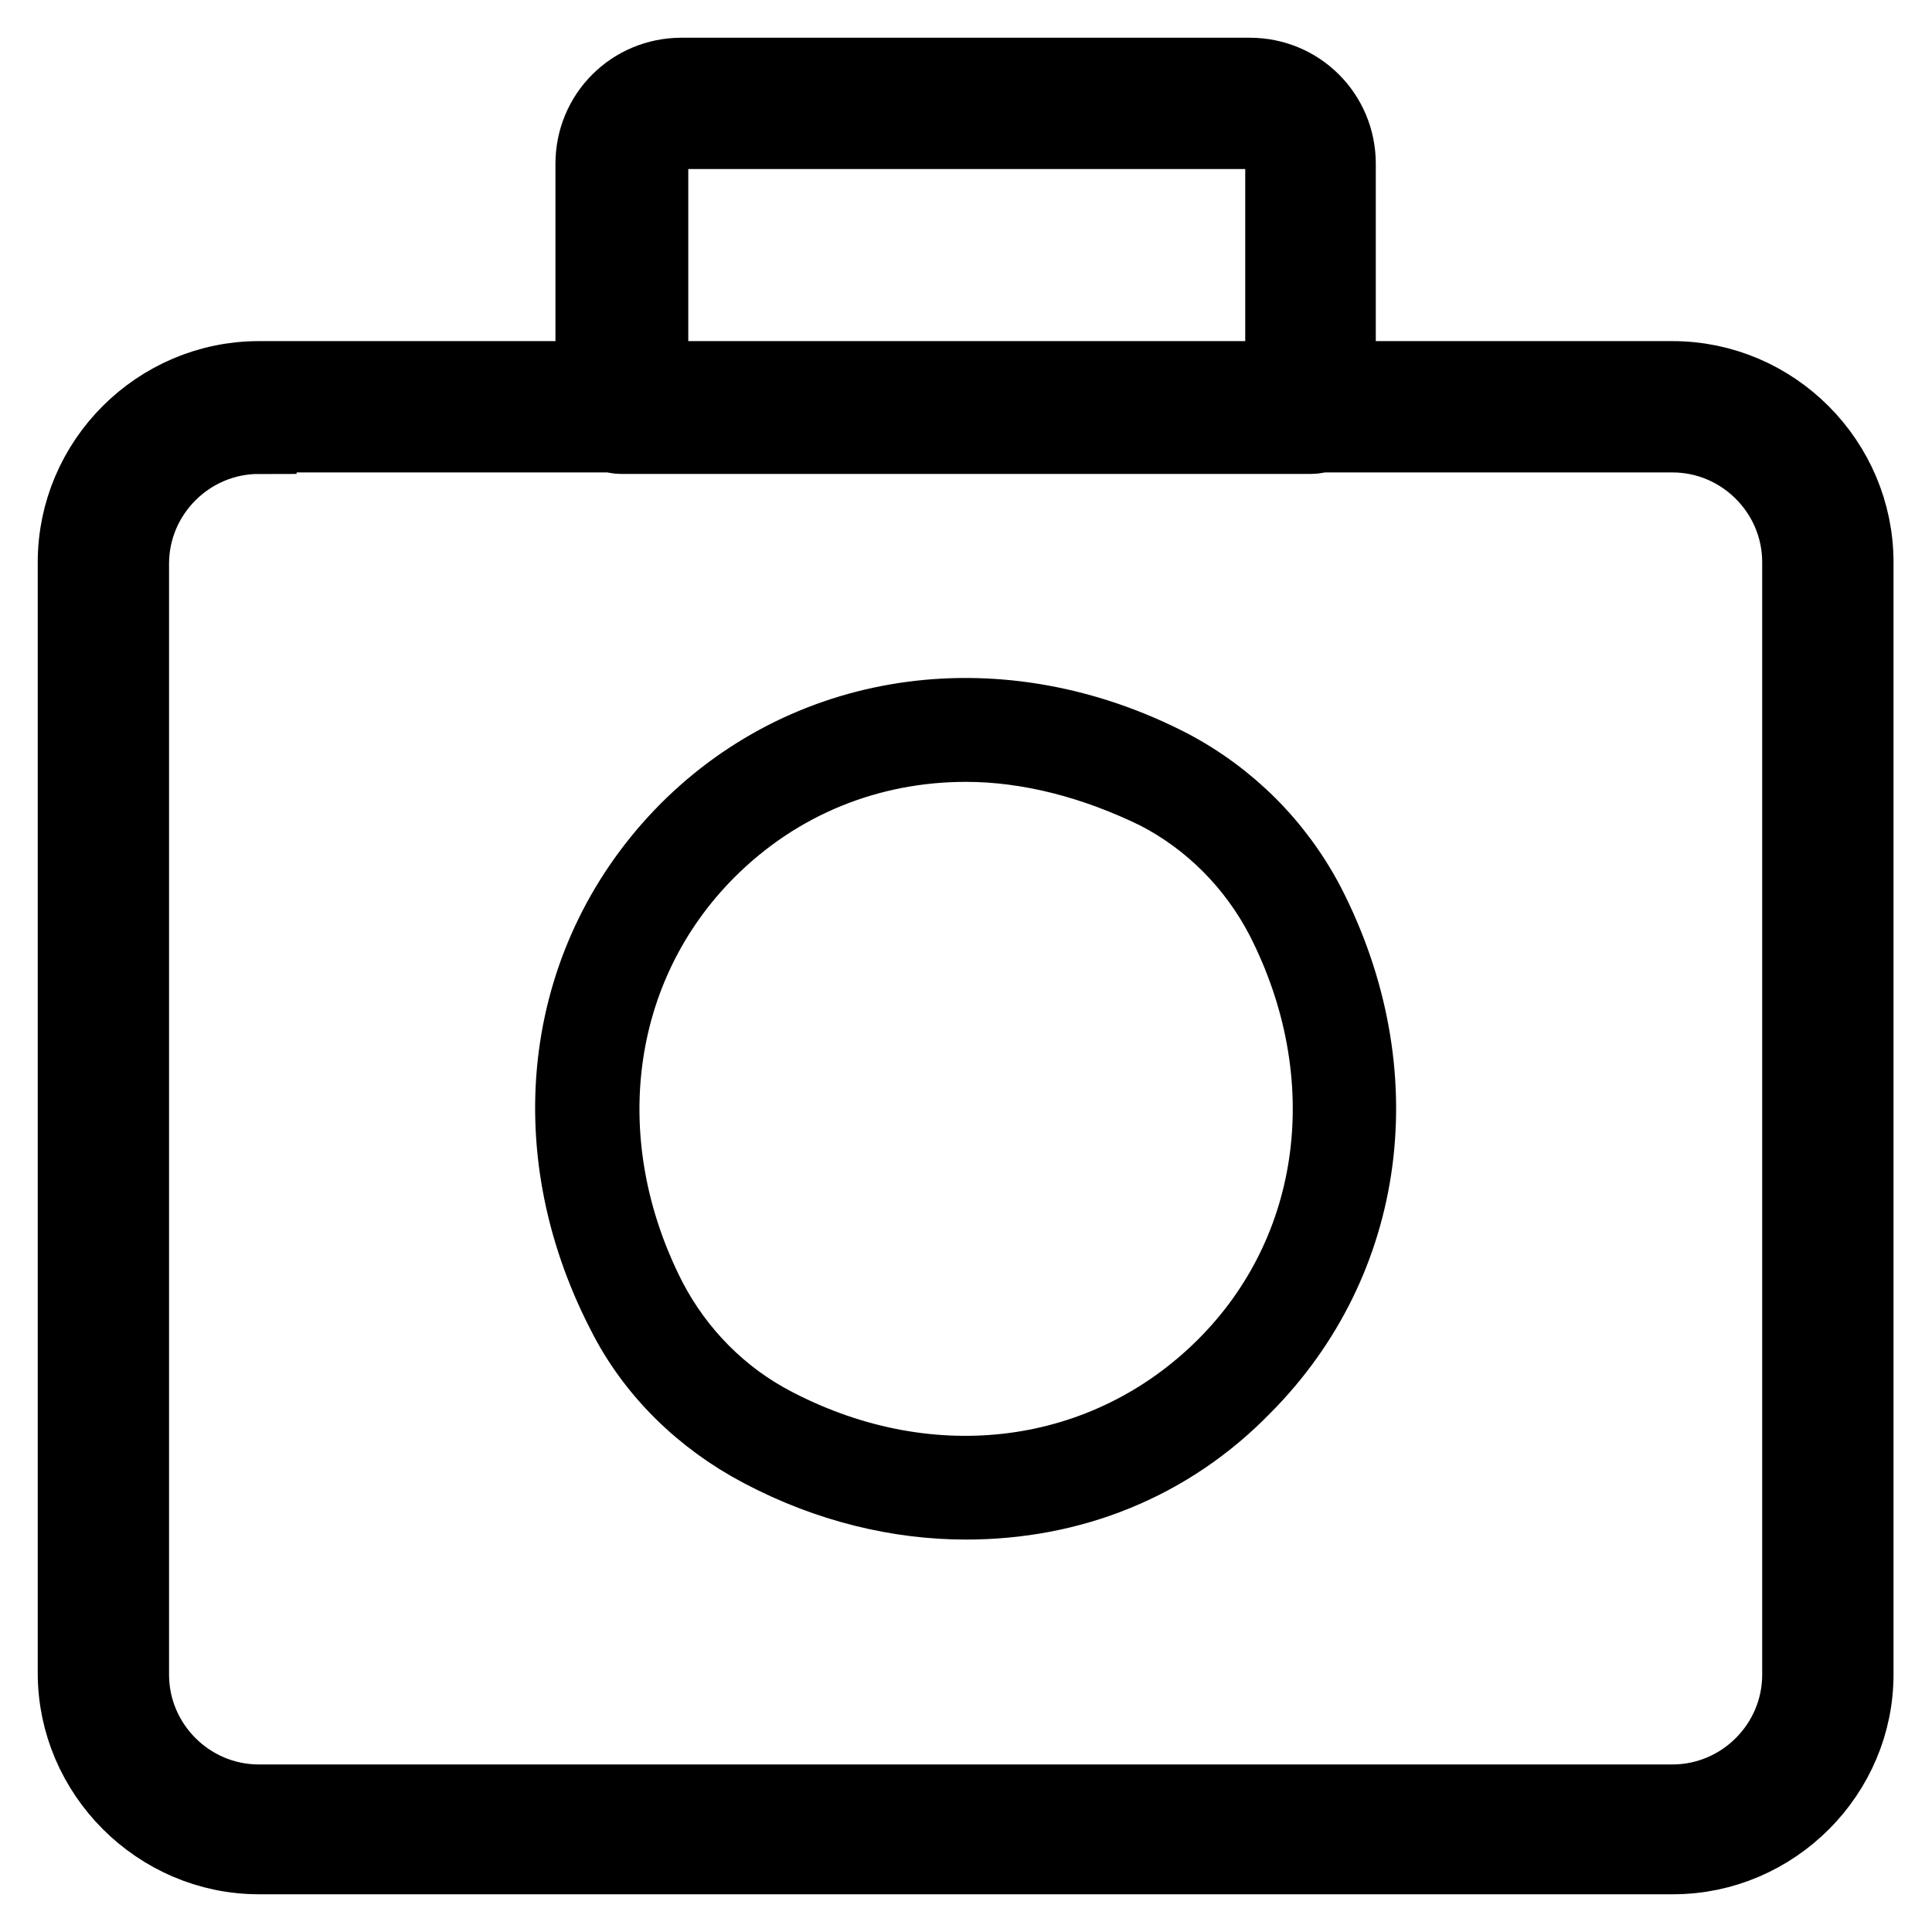 <?xml version="1.0" encoding="utf-8"?>
<!-- Svg Vector Icons : http://www.onlinewebfonts.com/icon -->
<!DOCTYPE svg PUBLIC "-//W3C//DTD SVG 1.1//EN" "http://www.w3.org/Graphics/SVG/1.1/DTD/svg11.dtd">
<svg version="1.1" xmlns="http://www.w3.org/2000/svg" xmlns:xlink="http://www.w3.org/1999/xlink" x="0px" y="0px" viewBox="0 0 256 256" enable-background="new 0 0 256 256" xml:space="preserve">
<g> <path stroke-width="10" fill-opacity="0" stroke="#000000"  d="M221.7,246H34.3C21,246,10,235,10,221.7V74.5c0-13.4,11-24.3,24.3-24.3h187.3c13.4,0,24.3,11,24.3,24.3 v147.2C246,235,235,246,221.7,246z M34.3,57.8c-9.3,0-16.9,7.6-16.9,16.9v147.2c0,9.3,7.6,16.9,16.9,16.9h187.3 c9.3,0,16.9-7.6,16.9-16.9V74.5c0-9.3-7.6-16.9-16.9-16.9H34.3V57.8z M128,199c-8.9,0-18.2-2.2-27.1-6.9 c-7.8-4.1-14.3-10.4-18.2-18.2c-11.5-22.3-8.2-47.2,8.4-63.9c16.5-16.5,41.6-19.9,63.9-8.4c7.8,4.1,14.1,10.4,18.2,18.2 c11.5,22.3,8.2,47.2-8.4,63.9C154.8,194,141.8,199,128,199z M128,98.6c-12.8,0-24.9,4.8-34.2,14.1c-15.4,15.4-18.4,38.8-7.8,59.5 c3.7,7.1,9.5,13,16.7,16.7c20.8,10.8,44,7.6,59.5-7.8s18.4-38.8,7.8-59.5c-3.7-7.1-9.5-13-16.7-16.7 C145.1,100.9,136.4,98.6,128,98.6L128,98.6z M173.7,57.8H82.3c-2,0-3.7-1.7-3.7-3.7V21.7c0-6.5,5.2-11.7,11.7-11.7h75.3 c6.5,0,11.7,5.2,11.7,11.7v32.1C177.4,56.1,175.8,57.8,173.7,57.8z M86,50.3h84V21.7c0-2.4-1.9-4.3-4.3-4.3H90.5 c-2.4,0-4.3,1.9-4.3,4.3v28.6H86z"/></g>
</svg>